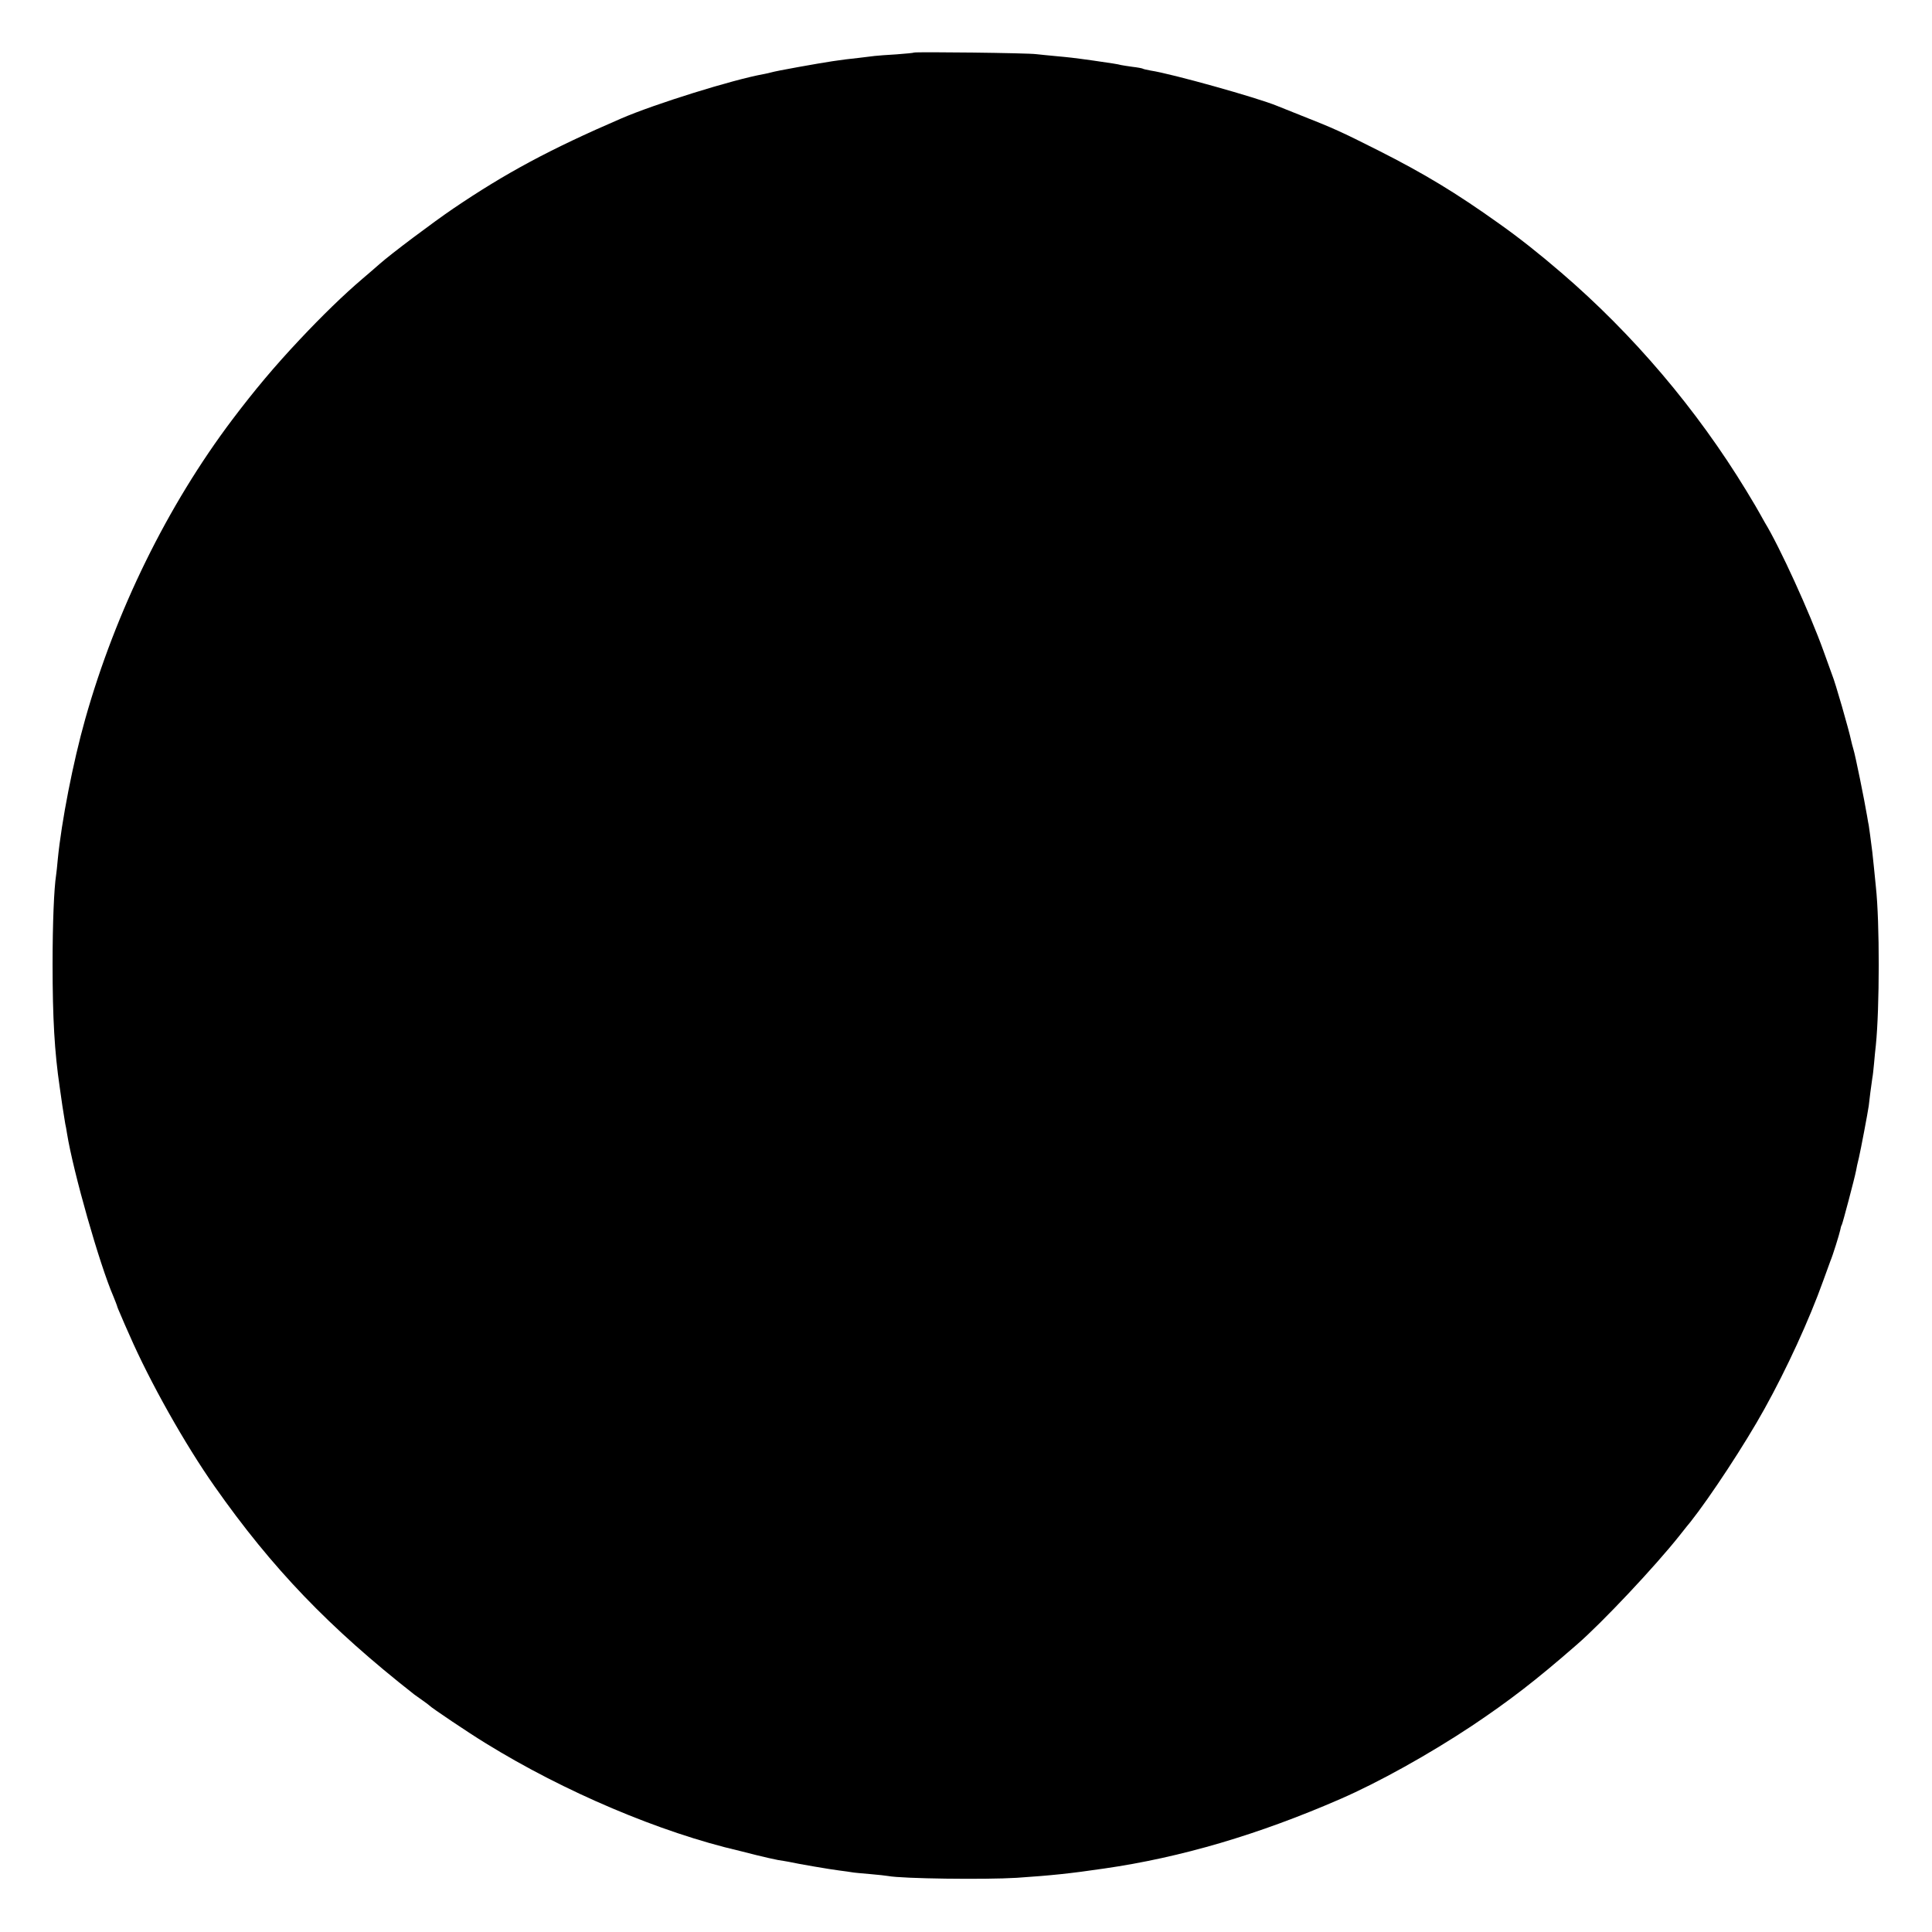 <?xml version="1.0" standalone="no"?>
<!DOCTYPE svg PUBLIC "-//W3C//DTD SVG 20010904//EN"
 "http://www.w3.org/TR/2001/REC-SVG-20010904/DTD/svg10.dtd">
<svg version="1.0" xmlns="http://www.w3.org/2000/svg"
 width="1084pt" height="1084pt" viewBox="0 0 1084 1084"
 preserveAspectRatio="xMidYMid meet">
<g transform="translate(0,1084) scale(0.1,-0.1)"
fill="#000000" stroke="none">
<path d="M5128 10545 c-2 -2 -46 -6 -98 -10 -52 -3 -107 -7 -123 -9 -15 -2
-55 -7 -90 -11 -106 -11 -169 -21 -337 -51 -74 -13 -143 -27 -152 -30 -10 -3
-29 -7 -44 -10 -173 -31 -612 -168 -799 -249 -401 -173 -649 -307 -940 -504
-112 -76 -352 -256 -415 -312 -19 -17 -62 -54 -95 -82 -109 -93 -228 -209
-354 -343 -141 -150 -251 -281 -378 -449 -364 -483 -654 -1074 -825 -1680 -68
-241 -133 -573 -154 -788 -3 -34 -7 -73 -9 -85 -12 -77 -20 -271 -20 -502 0
-303 11 -493 40 -690 2 -14 9 -61 15 -105 7 -44 14 -89 16 -100 3 -11 7 -36
10 -55 35 -216 182 -734 261 -916 9 -21 17 -44 19 -49 1 -6 11 -31 22 -55 10
-25 32 -74 48 -110 115 -264 312 -614 478 -850 323 -460 643 -793 1121 -1168
6 -4 26 -18 45 -32 19 -13 37 -27 40 -30 9 -11 220 -153 315 -211 440 -272
980 -501 1425 -604 8 -2 51 -13 95 -24 44 -11 98 -23 119 -27 21 -3 48 -8 60
-10 49 -11 235 -43 285 -49 30 -4 62 -8 71 -10 9 -2 54 -6 101 -10 46 -4 92
-9 102 -11 78 -15 544 -21 722 -10 193 13 300 24 490 52 432 62 868 191 1325
390 214 93 498 251 739 411 209 140 359 255 589 456 141 122 440 440 576 612
26 33 53 67 61 76 110 139 305 435 415 634 124 223 251 499 330 720 18 50 36
99 40 110 13 30 50 149 55 173 2 12 6 26 9 30 5 9 72 262 80 304 2 13 9 46 16
73 11 48 49 248 55 290 1 11 5 45 9 75 4 30 9 66 11 80 3 14 7 52 10 85 3 33
7 78 10 101 21 209 22 688 0 889 -2 22 -7 72 -11 110 -4 39 -8 77 -9 85 -7 57
-19 146 -20 150 -1 3 -5 25 -9 50 -15 90 -67 346 -77 376 -5 17 -11 40 -13 50
-11 54 -89 327 -107 369 -4 11 -26 71 -48 133 -77 214 -246 585 -330 722 -11
19 -24 42 -28 50 -4 8 -37 65 -75 127 -279 458 -635 877 -1038 1223 -122 105
-238 197 -350 276 -241 172 -418 279 -675 409 -212 107 -255 126 -430 195 -60
24 -123 49 -140 56 -111 46 -594 181 -709 198 -21 4 -41 8 -45 11 -4 2 -30 7
-57 10 -27 4 -56 8 -64 10 -18 5 -51 10 -155 25 -122 17 -135 18 -210 25 -38
3 -88 9 -110 11 -47 7 -681 14 -687 9z"/>
</g>
</svg>
